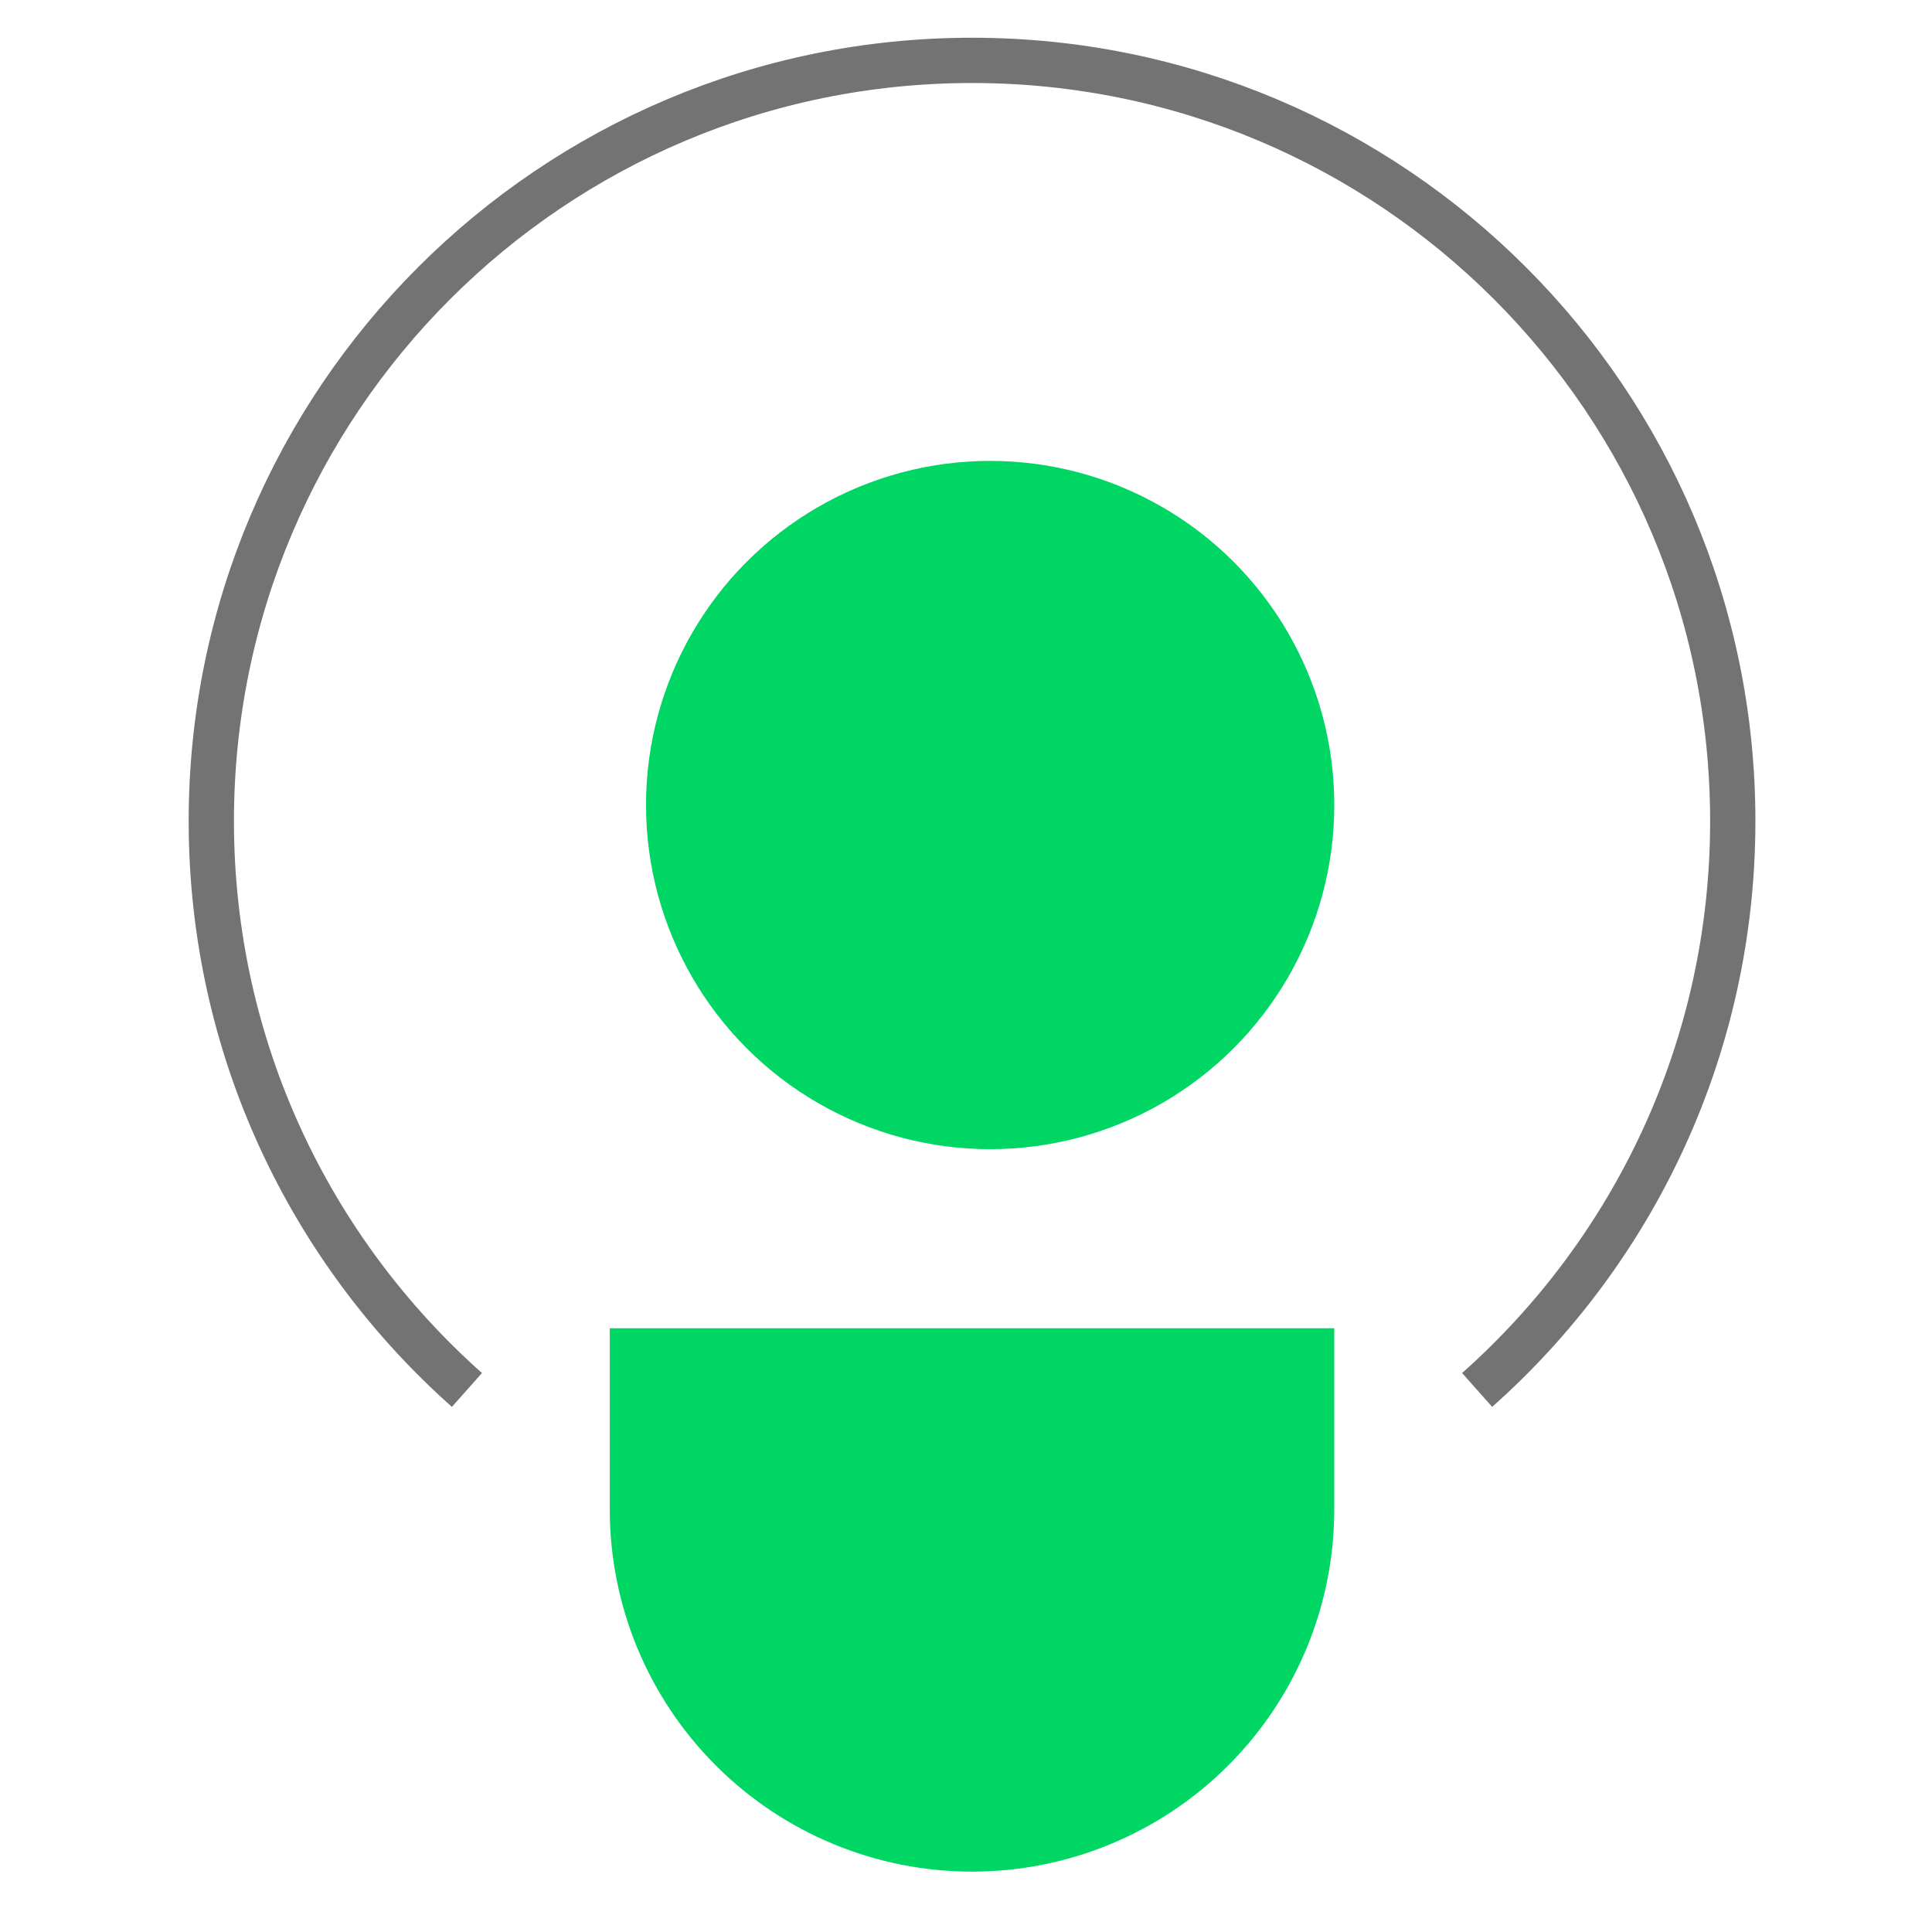 <svg width="64" height="64" viewBox="0 0 64 64" fill="none" xmlns="http://www.w3.org/2000/svg">
<path d="M48.932 46.044C54.127 41.428 57.4 34.696 57.4 27.2C57.4 13.282 46.118 2 32.2 2C18.282 2 7 13.282 7 27.2C7 34.696 10.273 41.428 15.468 46.044" stroke="#737373" stroke-width="1.5"/>
<path d="M44.199 50C44.199 53.183 42.935 56.235 40.684 58.485C38.434 60.736 35.382 62 32.199 62C29.017 62 25.964 60.736 23.714 58.485C21.463 56.235 20.199 53.183 20.199 50V44H44.199V50Z" fill="#00D664"/>
<ellipse cx="32.8" cy="26.668" rx="11.4" ry="11.4" fill="#00D664"/>
</svg>
